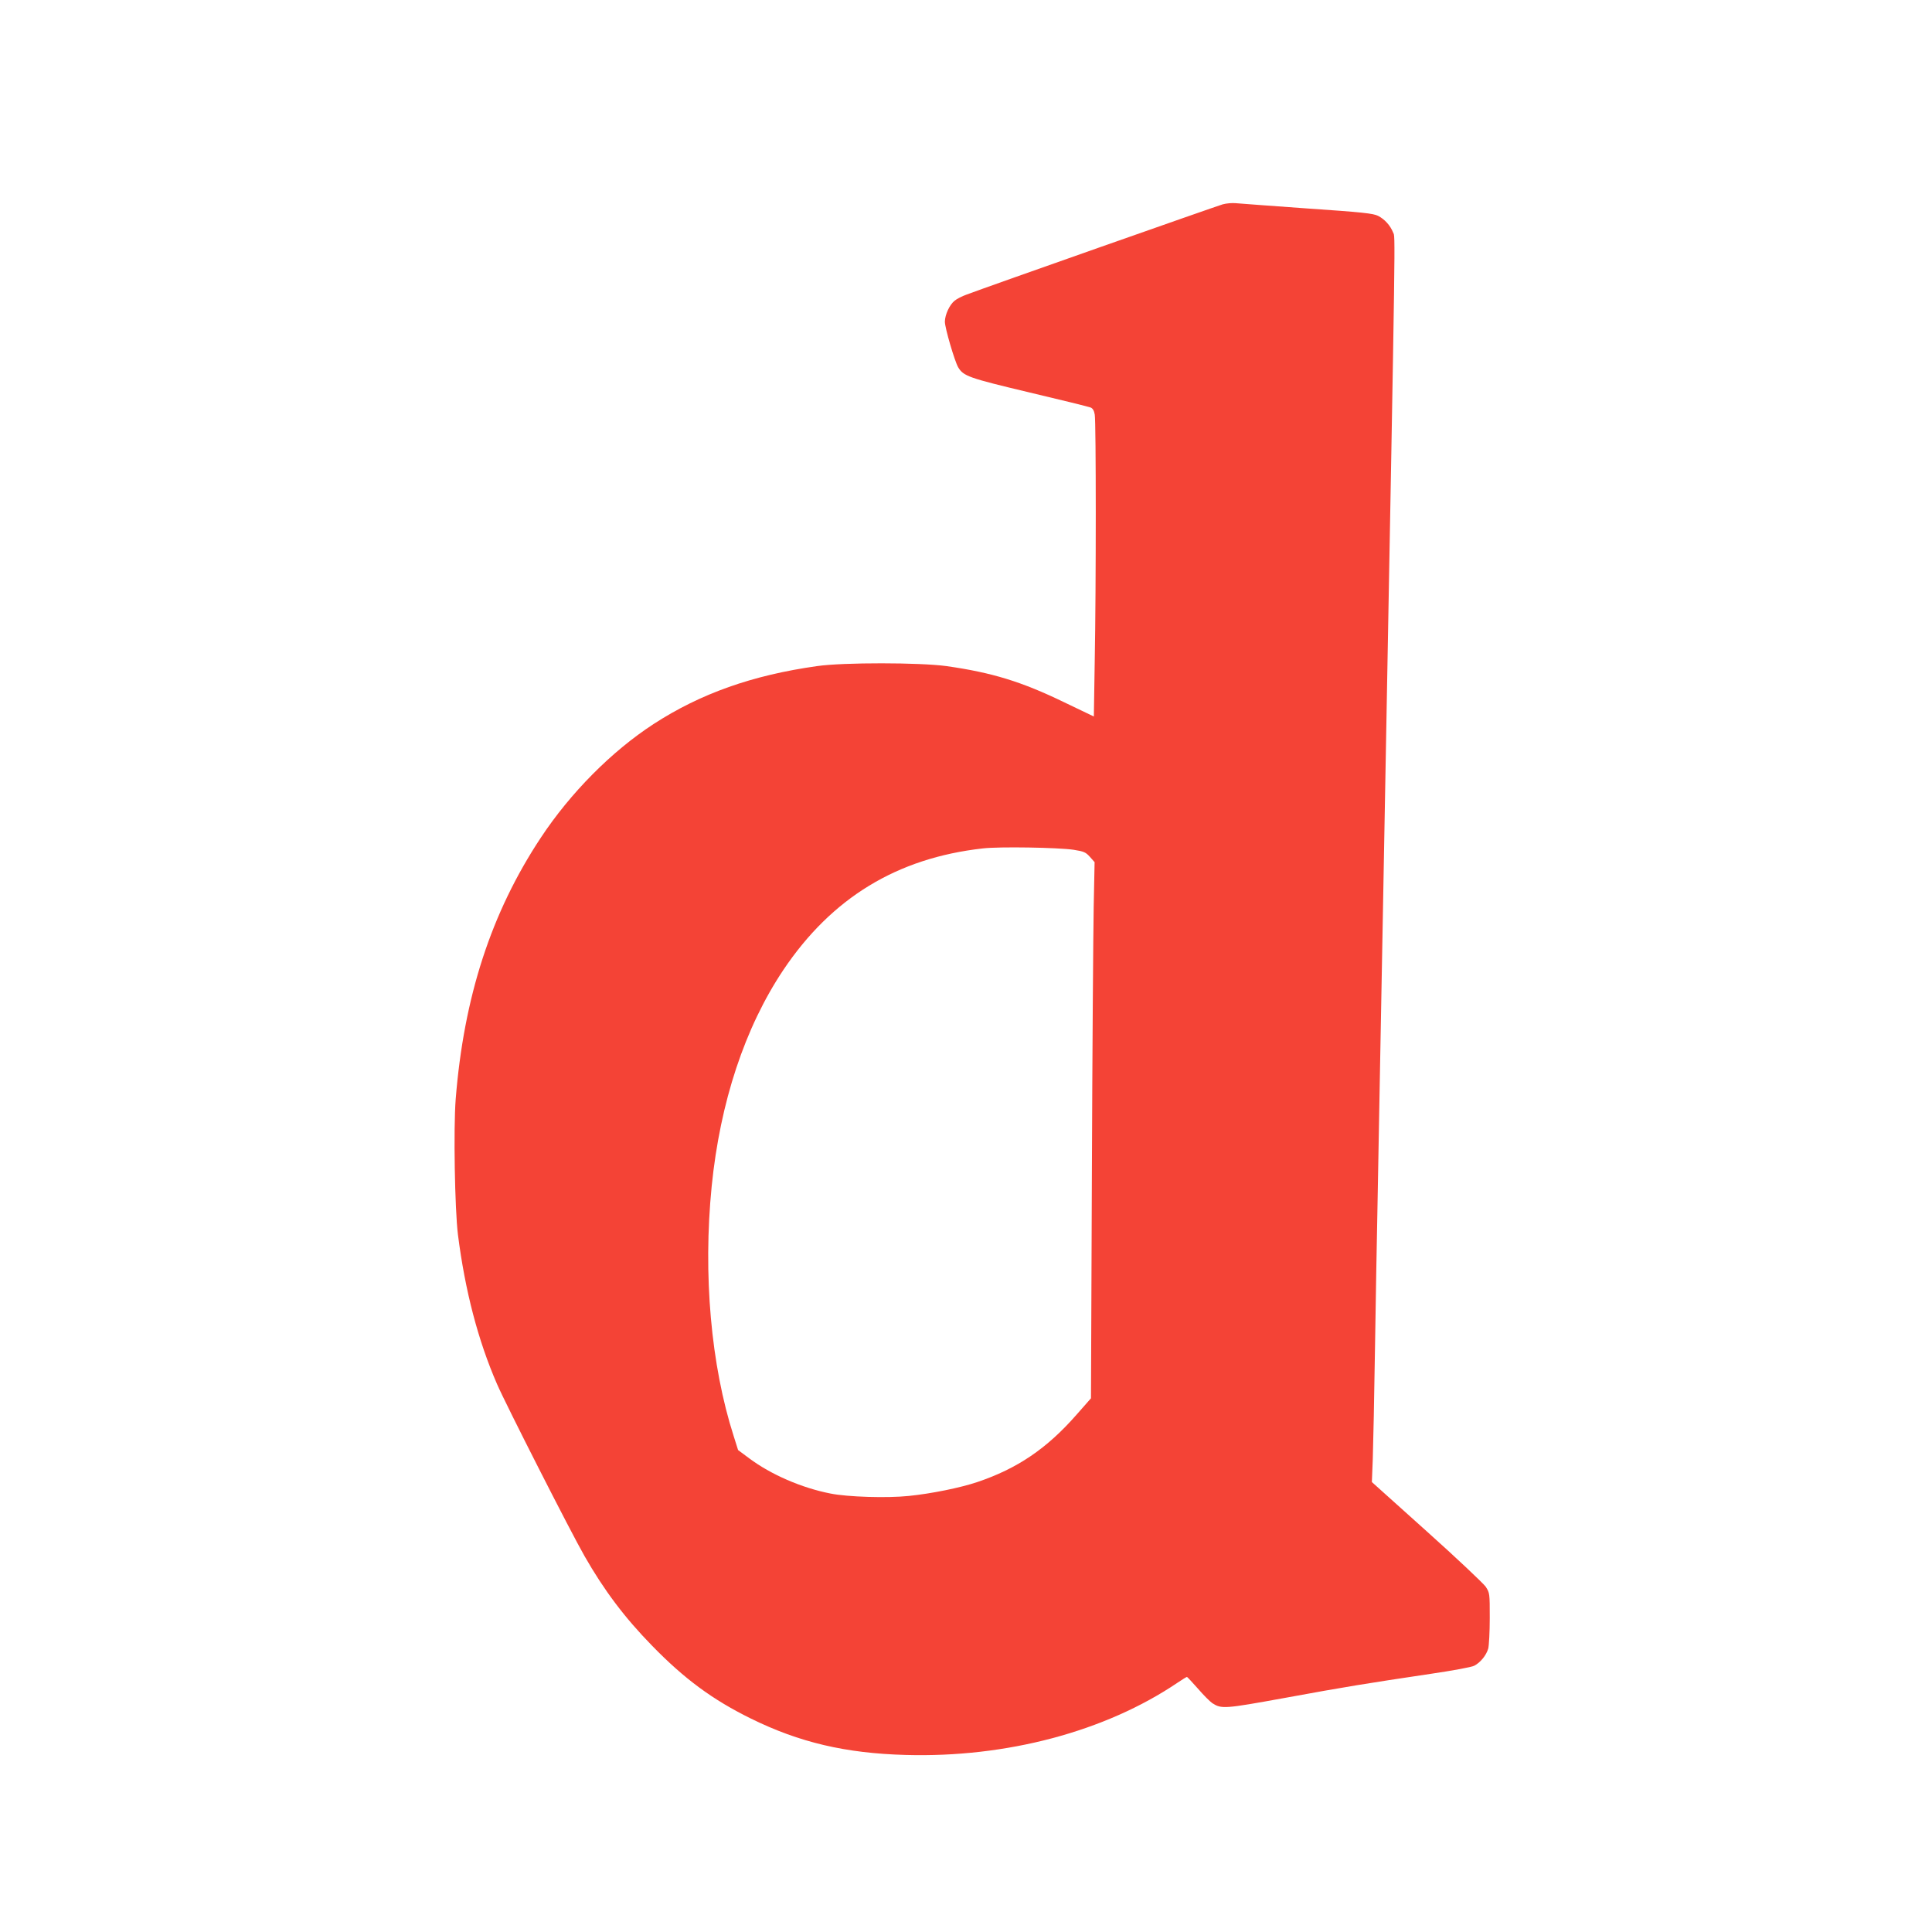 <?xml version="1.0" standalone="no"?>
<!DOCTYPE svg PUBLIC "-//W3C//DTD SVG 20010904//EN"
 "http://www.w3.org/TR/2001/REC-SVG-20010904/DTD/svg10.dtd">
<svg version="1.0" xmlns="http://www.w3.org/2000/svg"
 width="1280pt" height="1280pt" viewBox="0 0 1280 1280"
 preserveAspectRatio="xMidYMid meet">
<g transform="translate(0,1280) scale(0.1,-0.1)"
fill="#f44336" stroke="none">
<path d="M8100 11446 c-39 -11 -1554 -544 -1697 -598 -28 -10 -64 -28 -78 -40
-34 -27 -64 -92 -65 -139 0 -41 64 -260 88 -302 35 -59 69 -71 472 -167 212
-50 394 -95 406 -100 14 -6 23 -21 27 -47 9 -50 9 -1149 0 -1625 l-6 -375
-196 94 c-285 138 -479 197 -781 240 -176 24 -683 25 -856 0 -428 -60 -773
-182 -1084 -384 -278 -181 -550 -455 -747 -753 -329 -497 -510 -1055 -564
-1733 -15 -195 -6 -726 15 -897 47 -370 133 -701 259 -990 56 -130 488 -980
580 -1140 129 -226 266 -408 447 -593 214 -220 401 -358 655 -483 321 -158
627 -230 1025 -241 667 -19 1323 155 1802 479 31 21 59 38 62 38 2 0 35 -35
72 -77 37 -43 80 -86 96 -97 61 -39 79 -38 481 35 403 74 541 96 963 159 144
21 275 45 291 54 41 21 80 69 93 114 5 20 10 111 10 202 0 164 0 166 -27 208
-16 22 -191 188 -391 367 l-363 326 6 152 c3 84 10 422 15 752 5 330 12 715
15 855 3 140 12 631 20 1090 9 459 24 1312 35 1895 67 3654 65 3499 50 3534
-19 48 -57 89 -100 111 -32 16 -103 24 -471 49 -239 17 -452 33 -474 35 -22 2
-60 -1 -85 -8z m-987 -4276 c69 -11 80 -16 108 -47 l31 -35 -6 -297 c-3 -163
-9 -962 -12 -1775 l-6 -1480 -96 -109 c-197 -225 -393 -357 -657 -446 -113
-38 -305 -77 -454 -92 -142 -15 -406 -7 -519 16 -190 37 -395 126 -538 233
l-74 55 -29 92 c-151 470 -204 1070 -146 1655 56 558 220 1053 475 1434 321
478 753 741 1321 805 110 13 502 6 602 -9z"/>
</g>
</svg>
